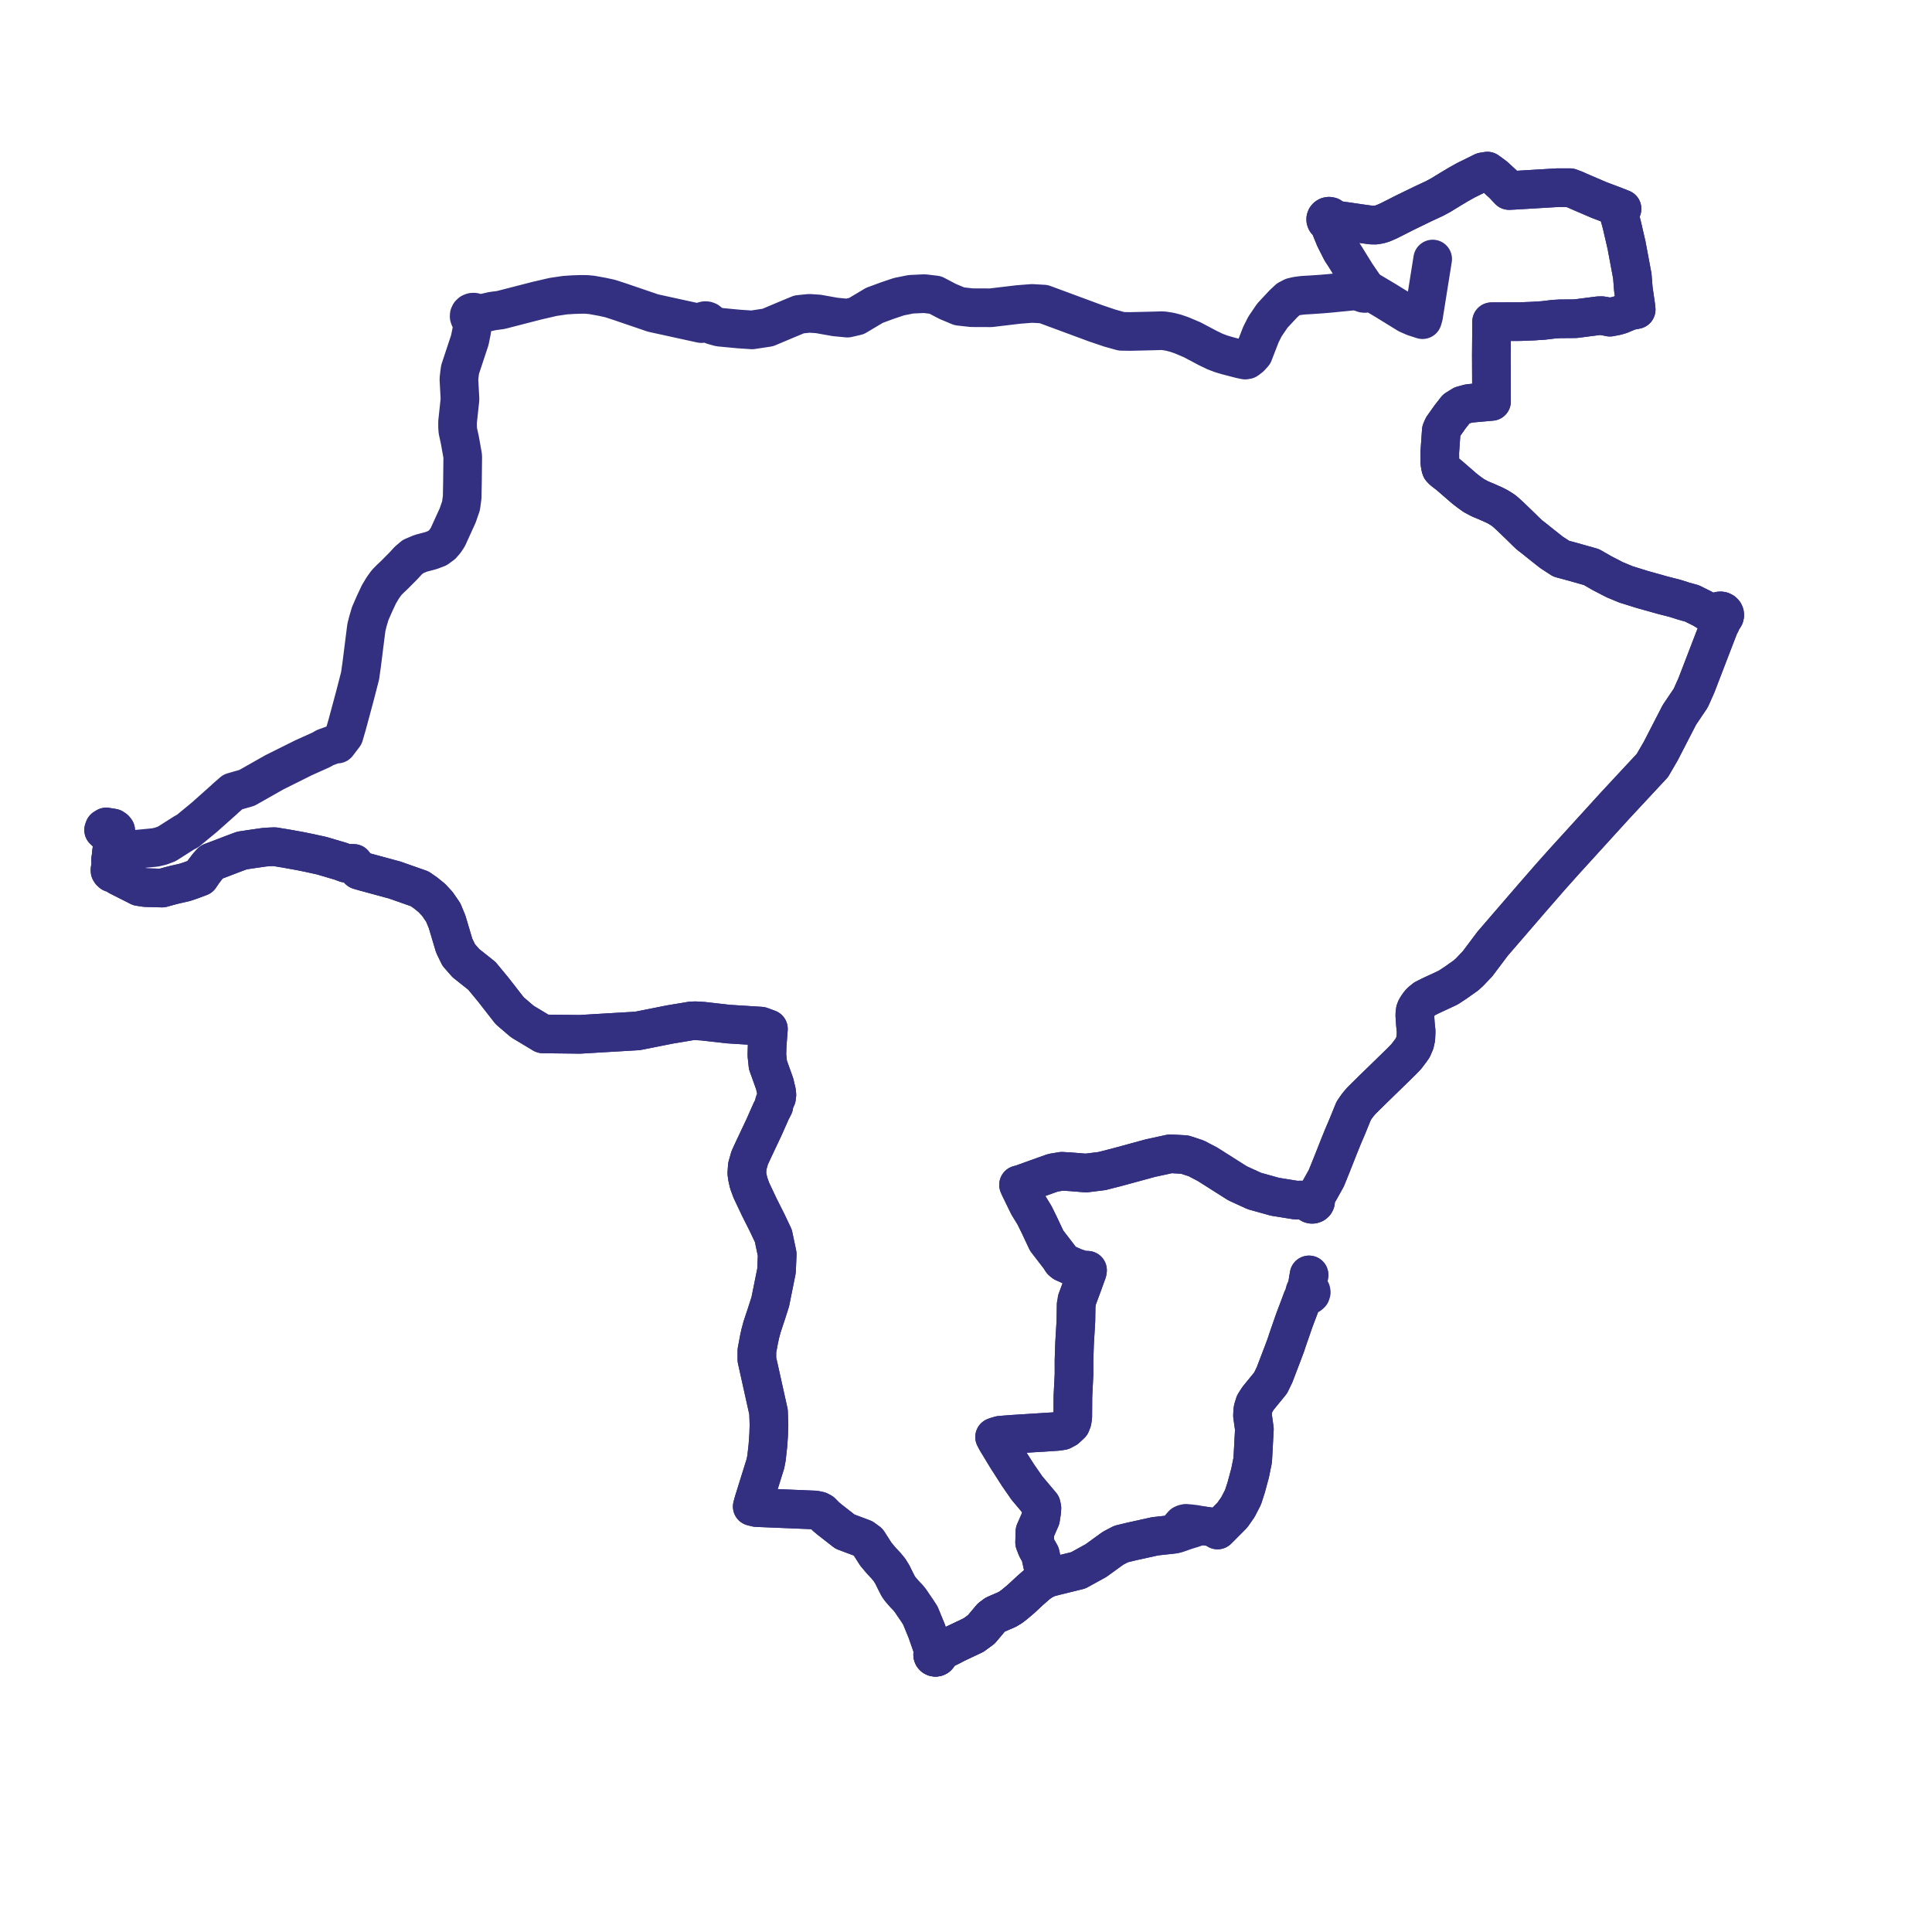     
<svg width="372.899" height="372.899" version="1.1"
     xmlns="http://www.w3.org/2000/svg">

  <title>Plan de ligne</title>
  <desc>Du 0000-00-00 au 9999-01-01</desc>

<path d='M 252.664 246.073 L 252.367 247.86 L 252.156 248.88 L 251.924 249.079 L 251.823 249.358 L 251.876 249.648 L 251.355 250.75 L 251.025 251.639 L 250.786 252.283 L 250.748 252.39 L 249.845 254.767 L 249.465 255.86 L 249.193 256.644 L 248.524 258.575 L 248.345 259.119 L 248.166 259.665 L 247.923 260.309 L 247.587 261.205 L 246.008 265.345 L 245.246 266.918 L 243.209 269.414 L 242.826 269.883 L 242.164 270.917 L 241.858 271.913 L 241.792 272.273 L 241.748 273.225 L 242.111 275.841 L 241.789 281.812 L 241.564 282.927 L 241.281 284.321 L 240.523 287.115 L 240.145 288.285 L 239.917 288.99 L 238.937 290.89 L 237.857 292.437 L 235.973 294.333 L 235.001 295.307 L 234.735 295.1 L 234.475 294.898 L 234.049 294.754 L 232.136 294.479 L 230.662 294.206 L 229.784 294.103 L 229.386 294.067 L 228.909 294.023 L 228.552 294.1 L 228.29 294.221 L 227.966 294.589 L 227.052 295.708 L 226.512 296.13 L 225.955 296.191 L 222.948 296.523 L 218.486 297.506 L 216.389 298.011 L 214.831 298.825 L 211.537 301.213 L 209.363 302.41 L 208.122 303.094 L 204.903 303.887 L 204.454 303.997 L 203.525 304.225 L 202.525 304.489 L 201.922 304.682 L 201.203 305.088 L 200.907 305.255 L 200.175 305.801 L 198.685 307.113 L 197.11 308.583 L 195.853 309.642 L 195.137 310.192 L 194.373 310.655 L 192.137 311.617 L 191.319 312.219 L 189.403 314.498 L 187.905 315.593 L 185.503 316.729 L 184.401 317.25 L 183.757 317.599 L 182.462 318.24 L 181.025 319.095 L 180.886 318.953 L 180.7 318.871 L 180.495 318.858 L 180.3 318.918 L 180.183 319 L 180.094 319.107 L 180.037 319.233 L 180.019 319.368 L 180.039 319.503 L 180.096 319.628 L 180.218 319.76 L 180.379 319.846 L 180.561 319.877 L 180.745 319.847 L 180.907 319.762 L 181.034 319.623 L 181.101 319.45 L 181.097 319.265 L 181.025 319.095 L 182.462 318.24 L 183.514 317.719 L 183.757 317.599 L 184.401 317.25 L 187.905 315.593 L 188.308 315.299 L 189.403 314.498 L 191.319 312.219 L 192.137 311.617 L 194.373 310.655 L 195.137 310.192 L 195.853 309.642 L 197.11 308.583 L 198.685 307.113 L 200.175 305.801 L 200.907 305.255 L 201.203 305.088 L 201.922 304.682 L 201.792 304.21 L 201.704 303.89 L 201.582 303.443 L 201.328 302.453 L 200.789 299.988 L 200.125 298.825 L 199.694 297.721 L 199.754 295.615 L 200.555 293.785 L 200.844 293.125 L 201.042 291.851 L 201.102 291.093 L 200.982 290.503 L 198.214 287.215 L 197.279 285.868 L 196.519 284.774 L 194.622 281.809 L 194.273 281.264 L 192.364 278.112 L 191.967 277.361 L 192.251 277.255 L 193.022 277.024 L 193.427 276.99 L 194.059 276.937 L 195.499 276.827 L 204.062 276.285 L 205.019 276.139 L 205.802 275.719 L 206.7 274.876 L 206.94 274.258 L 207.059 273.472 L 207.07 271.719 L 207.084 269.543 L 207.299 265.245 L 207.297 263.495 L 207.296 262.544 L 207.385 259.905 L 207.406 259.286 L 207.626 255.564 L 207.661 254.972 L 207.712 251.816 L 207.84 251.242 L 207.861 250.913 L 208.718 248.609 L 208.854 248.244 L 209.859 245.47 L 209.906 245.172 L 208.919 245.133 L 207.369 244.613 L 205.348 243.708 L 204.954 243.392 L 204.506 242.691 L 202.253 239.76 L 202.015 239.451 L 200.613 236.472 L 199.691 234.595 L 198.477 232.605 L 197.854 231.329 L 196.815 229.2 L 196.591 228.682 L 197.263 228.499 L 199.931 227.538 L 203.225 226.359 L 204.96 226.069 L 206.725 226.177 L 209.596 226.41 L 212.668 226.033 L 215.432 225.329 L 221.448 223.691 L 222.091 223.516 L 225.895 222.691 L 228.652 222.846 L 230.885 223.578 L 233.08 224.729 L 238.848 228.386 L 242.109 229.879 L 246.065 230.983 L 246.81 231.103 L 250.129 231.638 L 252.109 231.613 L 252.632 231.605 L 252.594 231.844 L 252.653 232.078 L 252.803 232.275 L 253.021 232.403 L 253.199 232.442 L 253.382 232.435 L 253.618 232.35 L 253.803 232.189 L 253.911 231.975 L 253.932 231.78 L 253.887 231.589 L 253.834 231.489 L 253.763 231.399 L 253.675 231.322 L 253.943 230.888 L 254.551 229.99 L 254.819 229.512 L 255.223 228.789 L 256.001 227.398 L 257.029 224.851 L 258.34 221.537 L 258.759 220.496 L 259.222 219.346 L 259.492 218.717 L 259.907 217.747 L 260.026 217.469 L 261.272 214.41 L 261.829 213.591 L 262.191 213.121 L 262.71 212.51 L 263.203 212.02 L 264.902 210.339 L 266.319 208.96 L 269.701 205.67 L 270.627 204.755 L 271.444 203.908 L 271.919 203.281 L 272.286 202.795 L 272.673 202.243 L 273.092 201.266 L 273.278 200.391 L 273.335 199.069 L 273.192 197.705 L 273.07 195.865 L 273.157 195.074 L 273.311 194.672 L 273.633 194.152 L 273.948 193.709 L 274.306 193.319 L 274.982 192.776 L 276.046 192.236 L 279.508 190.624 L 280.865 189.734 L 282.961 188.256 L 283.664 187.614 L 285.193 186.006 L 288.099 182.137 L 295.631 173.405 L 299.317 169.173 L 301.319 166.935 L 301.968 166.209 L 302.645 165.465 L 304.658 163.254 L 305.663 162.149 L 311.792 155.416 L 318.932 147.741 L 320.553 144.949 L 324.145 137.972 L 325.316 136.238 L 325.595 135.824 L 326.335 134.729 L 327.431 132.267 L 328.204 130.256 L 329.034 128.098 L 330.797 123.515 L 331.32 122.155 L 331.525 121.623 L 331.809 120.888 L 332.196 120.135 L 332.298 119.457 L 332.53 119.354 L 332.718 119.19 L 332.845 118.98 L 332.899 118.745 L 332.886 118.611 L 332.875 118.504 L 332.776 118.283 L 332.578 118.074 L 332.315 117.942 L 332.1 117.905 L 331.883 117.92 L 331.626 118.013 L 331.414 118.177 L 331.27 118.397 L 330.528 118.394 L 329.863 118.248 L 329.548 118.053 L 329.301 117.9 L 328.629 117.486 L 326.567 116.463 L 324.949 116.014 L 323.362 115.508 L 320.966 114.892 L 316.952 113.769 L 315.956 113.458 L 313.807 112.787 L 311.651 111.889 L 309.315 110.682 L 307.158 109.448 L 306.361 109.224 L 303.474 108.41 L 301.34 107.835 L 299.461 106.614 L 297.544 105.099 L 295.986 103.85 L 295.169 103.219 L 294.464 102.548 L 294.029 102.116 L 293.34 101.443 L 292.386 100.524 L 291.505 99.673 L 291.156 99.355 L 290.691 98.931 L 290.254 98.56 L 289.793 98.252 L 289.106 97.83 L 288.423 97.484 L 287.023 96.859 L 285.696 96.306 L 284.504 95.679 L 283.553 95 L 282.639 94.294 L 279.682 91.729 L 278.933 91.151 L 278.524 90.84 L 278.136 90.434 L 278.051 90.176 L 277.911 89.372 L 277.896 87.31 L 278.188 83.119 L 278.296 82.873 L 278.488 82.428 L 279.84 80.515 L 281.056 78.957 L 282.23 78.225 L 283.548 77.866 L 287.881 77.479 L 287.846 68.588 L 287.874 64.981 L 287.896 62.096 L 293.476 62.074 L 296.089 61.968 L 296.812 61.914 L 297.796 61.858 L 298.761 61.745 L 299.881 61.609 L 301.075 61.536 L 302.165 61.528 L 302.83 61.523 L 303.337 61.519 L 304.097 61.514 L 305.985 61.267 L 306.259 61.231 L 307.387 61.086 L 308.55 60.937 L 309.17 60.926 L 310.177 61.102 L 310.729 61.219 L 312 60.972 L 312.852 60.715 L 313.316 60.506 L 314.553 60.002 L 315.804 59.76 L 315.75 59.199 L 315.255 55.788 L 315.144 54.382 L 315.056 53.272 L 313.936 47.291 L 313.053 43.479 L 312.805 42.517 L 312.566 41.691 L 313.074 40.303 L 311.35 39.626 L 308.688 38.626 L 304.657 36.893 L 304.095 36.635 L 303.013 36.223 L 300.701 36.222 L 292.159 36.731 L 291.272 36.773 L 290.724 36.196 L 290.185 35.616 L 288.48 34.045 L 287.721 33.491 L 287.079 33.023 L 286.233 33.161 L 282.855 34.83 L 281.482 35.603 L 279.965 36.511 L 278.117 37.644 L 276.861 38.322 L 274.79 39.283 L 271.114 41.068 L 269.264 42.009 L 268.009 42.64 L 267.239 42.976 L 266.931 43.109 L 266.267 43.31 L 265.473 43.448 L 264.69 43.438 L 263.305 43.252 L 261.29 42.959 L 259.833 42.747 L 257.863 42.476 L 257.164 42.412 L 257.174 42.278 L 257.112 42.074 L 256.979 41.903 L 256.792 41.785 L 256.507 41.732 L 256.285 41.775 L 256.093 41.886 L 255.953 42.052 L 255.882 42.253 L 255.884 42.443 L 255.959 42.642 L 256.103 42.806 L 256.299 42.913 L 256.518 42.952 L 256.672 43.459 L 256.848 44.001 L 257.659 45.984 L 258.517 47.682 L 258.882 48.404 L 259.69 49.648 L 261.741 52.958 L 263.18 55.06 L 262.933 55.163 L 262.732 55.333 L 262.598 55.552 L 262.543 55.8 L 262.574 56.052 L 261.605 56.134 L 256.53 56.636 L 254.997 56.763 L 253.057 56.895 L 251.448 56.988 L 250.359 57.13 L 249.472 57.333 L 248.652 57.76 L 247.728 58.622 L 245.584 60.915 L 244.161 63.005 L 243.795 63.731 L 243.374 64.566 L 242.644 66.445 L 241.941 68.261 L 241.341 68.931 L 240.68 69.438 L 240.556 69.442 L 240.336 69.499 L 239.499 69.324 L 237.962 68.932 L 236.882 68.647 L 235.652 68.282 L 234.46 67.823 L 233.129 67.18 L 230.106 65.579 L 228.043 64.707 L 226.909 64.317 L 225.807 64.034 L 224.653 63.851 L 224.202 63.827 L 222.414 63.878 L 218.182 63.978 L 216.451 63.952 L 214.205 63.326 L 211.435 62.387 L 201.45 58.692 L 199.164 58.565 L 196.489 58.777 L 191.234 59.403 L 187.548 59.389 L 185.159 59.12 L 182.914 58.18 L 180.525 56.927 L 178.416 56.675 L 175.802 56.8 L 173.51 57.261 L 173.34 57.318 L 171.313 58.001 L 168.786 58.931 L 165.301 61.007 L 163.566 61.402 L 161.201 61.174 L 157.931 60.594 L 156.711 60.511 L 156.225 60.478 L 154.25 60.677 L 152.439 61.425 L 149.515 62.655 L 148.193 63.212 L 145.164 63.672 L 142.641 63.505 L 138.867 63.147 L 137.702 62.825 L 137 62.553 L 136.928 62.329 L 136.79 62.135 L 136.597 61.988 L 136.366 61.9 L 136.109 61.88 L 135.858 61.935 L 135.636 62.057 L 135.465 62.238 L 135.36 62.458 L 134.993 62.378 L 133.2 61.985 L 126.051 60.42 L 119.546 58.2 L 117.758 57.619 L 116.264 57.293 L 115.119 57.085 L 114.203 56.919 L 113.17 56.827 L 112.115 56.818 L 110.574 56.872 L 109.078 56.968 L 106.768 57.308 L 103.565 58.051 L 99.677 59.053 L 96.647 59.834 L 95.062 60.042 L 93.037 60.502 L 92.654 60.542 L 91.896 60.427 L 91.823 60.373 L 91.521 60.253 L 91.194 60.255 L 90.893 60.377 L 90.687 60.573 L 90.569 60.825 L 90.554 61.1 L 90.644 61.361 L 90.726 61.465 L 90.82 61.57 L 91.028 61.922 L 91.164 62.353 L 91.155 63.077 L 91.002 64.058 L 90.679 65.647 L 89.235 70.011 L 88.803 71.316 L 88.654 72.422 L 88.574 73.173 L 88.72 75.858 L 88.785 77.054 L 88.702 77.824 L 88.436 80.303 L 88.315 81.428 L 88.317 82.431 L 88.364 83.125 L 88.754 84.916 L 88.922 85.854 L 89.27 87.8 L 89.315 88.181 L 89.279 91.333 L 89.269 92.149 L 89.272 92.404 L 89.226 94.94 L 89.207 95.963 L 89.153 96.363 L 88.98 97.638 L 88.325 99.525 L 87.707 100.87 L 87.127 102.148 L 86.452 103.637 L 85.927 104.44 L 85.325 105.133 L 84.396 105.813 L 83.169 106.276 L 81.194 106.797 L 79.709 107.426 L 78.771 108.228 L 77.909 109.174 L 76.19 110.903 L 75.233 111.814 L 74.602 112.463 L 74.043 113.243 L 73.865 113.49 L 73.127 114.728 L 72.288 116.522 L 71.458 118.418 L 71.216 119.23 L 71.046 119.801 L 70.776 120.855 L 70.719 121.077 L 70.426 123.369 L 70.114 125.863 L 69.825 128.169 L 69.502 130.446 L 69.355 131.016 L 68.612 133.895 L 68.41 134.659 L 67.015 139.839 L 66.55 141.437 L 66.402 141.946 L 65.131 143.611 L 64.766 143.583 L 64.417 143.685 L 62.71 144.306 L 62.088 144.683 L 59.968 145.637 L 58.596 146.255 L 54.513 148.289 L 52.963 149.061 L 51.763 149.741 L 47.662 152.064 L 45.967 152.552 L 44.936 152.849 L 43.61 154.001 L 43.162 154.422 L 41.368 156.022 L 39.494 157.691 L 36.63 160.056 L 36.197 160.413 L 35.562 160.736 L 32.207 162.869 L 31.086 163.299 L 29.962 163.565 L 26.255 163.922 L 25.454 164.136 L 24.842 164.533 L 24.153 165.486 L 23.777 166.006 L 23.195 166.817 L 22.611 167.272 L 22.417 167.102 L 22.213 167.033 L 21.913 167.044 L 21.75 167.099 L 21.691 167.11 L 21.627 166.997 L 21.36 166.014 L 21.551 164.361 L 21.885 161.62 L 21.946 161.342 L 22.109 161.194 L 22.238 161.047 L 22.288 160.763' fill='transparent' stroke='#332f81' stroke-linecap='round' stroke-linejoin='round' stroke-width='7.458'/><path d='M 22.277 160.769 L 22.328 160.285 L 22.143 160.049 L 21.812 159.823 L 20.51 159.612 L 20.129 159.849 L 20 160.201 L 20.505 160.674 L 21.284 161.226 L 21.873 161.657 L 21.559 164.311 L 21.357 166.024 L 21.615 166.97 L 21.694 167.112 L 21.408 167.317 L 21.279 167.575 L 21.234 167.843 L 21.24 168.084 L 21.363 168.284 L 21.582 168.479 L 22.126 168.568 L 22.515 168.476 L 22.849 169.101 L 26.455 170.926 L 26.842 171.127 L 28.071 171.316 L 29.323 171.352 L 31.284 171.407 L 32.826 170.98 L 33.688 170.761 L 35.677 170.304 L 36.702 169.963 L 37.054 169.838 L 37.554 169.651 L 37.912 169.517 L 38.601 169.255 L 38.771 168.998 L 38.948 168.743 L 39.079 168.54 L 39.198 168.365 L 40.137 167.129 L 40.817 166.382 L 41.047 166.297 L 42.34 165.814 L 44.929 164.818 L 46.362 164.284 L 46.688 164.163 L 48.277 163.919 L 50.247 163.634 L 50.963 163.531 L 51.982 163.455 L 52.99 163.418 L 55.325 163.801 L 57.781 164.245 L 59.261 164.543 L 59.699 164.631 L 62.236 165.191 L 62.352 165.234 L 65.715 166.226 L 66.778 166.617 L 68.269 166.652 L 69.273 167.962 L 70.212 168.237 L 76.169 169.853 L 80.996 171.546 L 82.127 172.331 L 83.348 173.317 L 84.418 174.469 L 85.194 175.598 L 85.554 176.123 L 86.291 177.907 L 87.667 182.522 L 88.539 184.32 L 89.917 185.894 L 93.01 188.353 L 95.349 191.186 L 95.589 191.504 L 98.376 195.08 L 100.81 197.164 L 104.788 199.555 L 111.903 199.639 L 112.513 199.603 L 115.78 199.409 L 116.655 199.358 L 123.044 198.98 L 129.366 197.724 L 129.418 197.715 L 132.649 197.182 L 133.426 197.043 L 134.239 197.018 L 135.66 197.1 L 136.704 197.219 L 140.586 197.66 L 142.452 197.777 L 146.851 198.054 L 147.131 198.157 L 148.316 198.593 L 148.236 199.641 L 148.07 201.809 L 148.018 203.656 L 148.217 205.541 L 148.417 206.099 L 148.455 206.203 L 149.484 209.069 L 149.54 209.248 L 149.703 209.973 L 149.879 210.658 L 149.948 211.307 L 149.872 211.451 L 149.84 211.608 L 149.847 211.734 L 149.882 211.857 L 149.736 212.17 L 149.57 212.544 L 149.432 212.94 L 149.363 213.458 L 148.831 214.488 L 147.806 216.805 L 147.474 217.553 L 145.499 221.735 L 144.695 223.475 L 144.24 225.084 L 144.146 226.412 L 144.23 227.097 L 144.497 228.314 L 145.018 229.744 L 145.997 231.813 L 146.557 232.996 L 148.107 236.079 L 148.446 236.796 L 148.951 237.864 L 149.266 238.532 L 149.374 239.042 L 150.014 242.079 L 149.922 244.254 L 149.879 245.27 L 149.681 246.255 L 148.734 250.953 L 148.677 251.239 L 148.108 253.017 L 147.936 253.554 L 147.098 256.08 L 146.831 257.076 L 146.74 257.413 L 146.505 258.492 L 146.086 260.725 L 146.086 261.011 L 146.086 262.409 L 146.283 263.296 L 146.397 263.807 L 147.185 267.351 L 148.337 272.529 L 148.376 273.689 L 148.422 275.038 L 148.356 277.046 L 148.233 278.718 L 148.211 279.033 L 147.952 281.371 L 147.748 282.459 L 146.542 286.326 L 145.471 289.757 L 145.192 290.776 L 145.484 290.848 L 145.751 290.916 L 146.019 290.982 L 152.362 291.241 L 154.742 291.341 L 156.249 291.404 L 157.312 291.447 L 158.102 291.617 L 158.591 291.873 L 159.416 292.711 L 160.091 293.281 L 163.092 295.62 L 164.981 296.327 L 166.598 296.934 L 167.068 297.278 L 167.556 297.636 L 169.084 300.023 L 170.139 301.268 L 171.031 302.214 L 171.693 303.025 L 172.239 303.911 L 172.862 305.172 L 173.381 306.192 L 173.762 306.728 L 174.615 307.708 L 175.268 308.389 L 175.703 308.926 L 177.021 310.864 L 177.634 311.807 L 178.863 314.801 L 179.896 317.761 L 180.3 318.918 L 180.183 319 L 180.094 319.107 L 180.037 319.233 L 180.019 319.368 L 180.039 319.503 L 180.096 319.628 L 180.218 319.76 L 180.379 319.846 L 180.561 319.877 L 180.745 319.847 L 180.907 319.762 L 181.034 319.623 L 181.101 319.45 L 181.097 319.265 L 181.025 319.095 L 182.034 318.495 L 182.462 318.24 L 183.757 317.599 L 184.401 317.25 L 187.905 315.593 L 189.403 314.498 L 191.183 312.38 L 191.319 312.219 L 192.137 311.617 L 194.373 310.655 L 195.137 310.192 L 195.853 309.642 L 197.11 308.583 L 198.685 307.113 L 199.106 306.742 L 200.175 305.801 L 200.907 305.255 L 201.203 305.088 L 201.922 304.682 L 202.525 304.489 L 203.525 304.225 L 204.454 303.997 L 204.903 303.887 L 208.122 303.094 L 210.971 301.524 L 211.537 301.213 L 214.831 298.825 L 216.389 298.011 L 218.486 297.506 L 222.948 296.523 L 226.512 296.13 L 227.07 296.032 L 228.512 295.528 L 228.855 295.408 L 229.009 295.354 L 230.072 295.035 L 231.13 294.67 L 232.136 294.479 L 234.049 294.754 L 234.475 294.898 L 234.735 295.1 L 235.001 295.307 L 235.973 294.333 L 237.857 292.437 L 238.937 290.89 L 239.917 288.99 L 240.145 288.285 L 240.523 287.115 L 241.281 284.321 L 241.789 281.812 L 242.111 275.841 L 241.748 273.225 L 241.792 272.273 L 241.858 271.913 L 242.164 270.917 L 242.826 269.883 L 244.067 268.362 L 245.246 266.918 L 246.008 265.345 L 247.587 261.205 L 247.923 260.309 L 248.166 259.665 L 248.524 258.575 L 249.193 256.644 L 249.465 255.86 L 249.652 255.322 L 249.845 254.767 L 250.748 252.39 L 250.786 252.283 L 251.355 250.75 L 252.265 249.972 L 252.517 249.996 L 252.758 249.927 L 252.995 249.717 L 253.089 249.424 L 253.048 249.194 L 252.915 248.995 L 252.712 248.86 L 252.367 247.86 L 252.664 246.073' fill='transparent' stroke='#332f81' stroke-linecap='round' stroke-linejoin='round' stroke-width='7.458'/><path d='M 22.286 160.768 L 22.33 160.285 L 22.139 160.047 L 21.811 159.824 L 20.509 159.611 L 20.126 159.846 L 20.002 160.198 L 20.498 160.669 L 21.876 161.659 L 21.754 162.684 L 21.601 163.986 L 21.432 165.431 L 21.357 166.026 L 21.613 166.968 L 21.692 167.114 L 21.405 167.318 L 21.278 167.578 L 21.233 167.842 L 21.239 168.086 L 21.363 168.282 L 21.584 168.479 L 22.123 168.569 L 22.514 168.477 L 22.849 169.101 L 26.455 170.926 L 26.842 171.127 L 28.071 171.316 L 31.284 171.407 L 32.826 170.98 L 33.688 170.761 L 35.677 170.304 L 36.702 169.963 L 37.054 169.838 L 37.912 169.517 L 38.601 169.255 L 38.771 168.998 L 38.948 168.743 L 39.079 168.54 L 39.198 168.365 L 40.137 167.129 L 40.817 166.382 L 41.047 166.297 L 42.34 165.814 L 44.929 164.818 L 46.362 164.284 L 46.688 164.163 L 48.277 163.919 L 50.247 163.634 L 50.963 163.531 L 51.982 163.455 L 52.99 163.418 L 55.325 163.801 L 57.781 164.245 L 59.699 164.631 L 62.236 165.191 L 62.352 165.234 L 65.715 166.226 L 66.778 166.617 L 68.269 166.652 L 69.273 167.962 L 70.212 168.237 L 76.169 169.853 L 80.996 171.546 L 82.127 172.331 L 83.348 173.317 L 84.418 174.469 L 85.554 176.123 L 86.291 177.907 L 87.667 182.522 L 88.539 184.32 L 89.917 185.894 L 93.01 188.353 L 95.349 191.186 L 95.589 191.504 L 97.065 193.398 L 98.376 195.08 L 100.81 197.164 L 104.788 199.555 L 111.903 199.639 L 112.513 199.603 L 115.78 199.409 L 116.655 199.358 L 123.044 198.98 L 129.366 197.724 L 129.418 197.715 L 132.649 197.182 L 133.426 197.043 L 134.239 197.018 L 135.66 197.1 L 136.704 197.219 L 140.586 197.66 L 146.851 198.054 L 147.131 198.157 L 148.316 198.593 L 148.236 199.641 L 148.07 201.809 L 148.018 203.656 L 148.217 205.541 L 148.417 206.099 L 148.455 206.203 L 149.484 209.069 L 149.54 209.248 L 149.703 209.973 L 149.879 210.658 L 149.948 211.307 L 149.872 211.451 L 149.84 211.608 L 149.847 211.734 L 149.882 211.857 L 149.736 212.17 L 149.57 212.544 L 149.432 212.94 L 149.363 213.458 L 148.831 214.488 L 147.806 216.805 L 147.474 217.553 L 145.499 221.735 L 144.695 223.475 L 144.24 225.084 L 144.146 226.412 L 144.23 227.097 L 144.497 228.314 L 145.018 229.744 L 146.557 232.996 L 148.107 236.079 L 148.446 236.796 L 148.951 237.864 L 149.266 238.532 L 149.374 239.042 L 150.014 242.079 L 149.922 244.254 L 149.879 245.27 L 149.681 246.255 L 148.734 250.953 L 148.677 251.239 L 148.108 253.017 L 147.936 253.554 L 147.098 256.08 L 146.831 257.076 L 146.74 257.413 L 146.505 258.492 L 146.086 260.725 L 146.086 261.011 L 146.086 262.409 L 146.283 263.296 L 146.397 263.807 L 147.185 267.351 L 148.337 272.529 L 148.376 273.689 L 148.422 275.038 L 148.356 277.046 L 148.233 278.718 L 148.211 279.033 L 147.952 281.371 L 147.748 282.459 L 145.471 289.757 L 145.192 290.776 L 145.484 290.848 L 145.751 290.916 L 146.019 290.982 L 152.362 291.241 L 156.249 291.404 L 157.312 291.447 L 158.102 291.617 L 158.591 291.873 L 159.416 292.711 L 160.091 293.281 L 163.092 295.62 L 164.981 296.327 L 166.598 296.934 L 167.068 297.278 L 167.556 297.636 L 169.084 300.023 L 170.139 301.268 L 171.031 302.214 L 171.693 303.025 L 172.239 303.911 L 172.862 305.172 L 173.381 306.192 L 173.762 306.728 L 174.615 307.708 L 175.268 308.389 L 175.703 308.926 L 177.021 310.864 L 177.634 311.807 L 178.863 314.801 L 179.896 317.761 L 180.064 318.244 L 180.3 318.918 L 180.183 319 L 180.094 319.107 L 180.037 319.233 L 180.019 319.368 L 180.039 319.503 L 180.096 319.628 L 180.218 319.76 L 180.379 319.846 L 180.561 319.877 L 180.745 319.847 L 180.907 319.762 L 181.034 319.623 L 181.101 319.45 L 181.097 319.265 L 181.025 319.095 L 181.8 318.634 L 182.462 318.24 L 183.757 317.599 L 184.401 317.25 L 187.905 315.593 L 189.403 314.498 L 191.319 312.219 L 192.137 311.617 L 194.373 310.655 L 195.137 310.192 L 195.467 309.939 L 195.853 309.642 L 197.11 308.583 L 198.685 307.113 L 200.175 305.801 L 200.907 305.255 L 201.203 305.088 L 201.922 304.682 L 201.792 304.21 L 201.704 303.89 L 201.582 303.443 L 201.328 302.453 L 200.789 299.988 L 200.666 299.773 L 200.125 298.825 L 199.694 297.721 L 199.754 295.615 L 200.049 294.94 L 200.844 293.125 L 201.042 291.851 L 201.102 291.093 L 200.982 290.503 L 198.214 287.215 L 197.279 285.868 L 196.519 284.774 L 194.273 281.264 L 192.892 278.984 L 192.364 278.112 L 191.967 277.361 L 192.251 277.255 L 193.022 277.024 L 194.059 276.937 L 195.499 276.827 L 197.995 276.669 L 204.062 276.285 L 205.019 276.139 L 205.802 275.719 L 206.7 274.876 L 206.94 274.258 L 207.059 273.472 L 207.062 273.05 L 207.084 269.543 L 207.299 265.245 L 207.298 264.437 L 207.296 262.544 L 207.385 259.905 L 207.406 259.286 L 207.648 255.206 L 207.661 254.972 L 207.712 251.816 L 207.84 251.242 L 207.861 250.913 L 208.854 248.244 L 209.443 246.619 L 209.859 245.47 L 209.906 245.172 L 208.919 245.133 L 207.369 244.613 L 205.348 243.708 L 204.954 243.392 L 204.506 242.691 L 202.015 239.451 L 200.956 237.2 L 200.613 236.472 L 199.691 234.595 L 198.477 232.605 L 197.854 231.329 L 196.815 229.2 L 196.591 228.682 L 197.263 228.499 L 199.931 227.538 L 203.225 226.359 L 204.96 226.069 L 206.725 226.177 L 209.596 226.41 L 212.668 226.033 L 215.432 225.329 L 222.091 223.516 L 225.895 222.691 L 228.652 222.846 L 230.885 223.578 L 233.08 224.729 L 238.848 228.386 L 242.109 229.879 L 246.065 230.983 L 250.129 231.638 L 252.109 231.613 L 252.632 231.605 L 252.594 231.844 L 252.653 232.078 L 252.803 232.275 L 253.021 232.403 L 253.199 232.442 L 253.382 232.435 L 253.618 232.35 L 253.803 232.189 L 253.911 231.975 L 253.932 231.78 L 253.887 231.589 L 253.834 231.489 L 253.763 231.399 L 253.675 231.322 L 253.943 230.888 L 254.551 229.99 L 254.819 229.512 L 254.961 229.258 L 256.001 227.398 L 257.029 224.851 L 258.34 221.537 L 259.222 219.346 L 259.492 218.717 L 259.657 218.33 L 259.907 217.747 L 260.026 217.469 L 261.272 214.41 L 261.829 213.591 L 262.191 213.121 L 262.71 212.51 L 263.203 212.02 L 264.902 210.339 L 266.319 208.96 L 269.701 205.67 L 270.627 204.755 L 271.444 203.908 L 271.919 203.281 L 272.286 202.795 L 272.673 202.243 L 273.092 201.266 L 273.278 200.391 L 273.335 199.069 L 273.192 197.705 L 273.07 195.865 L 273.157 195.074 L 273.311 194.672 L 273.633 194.152 L 273.948 193.709 L 274.306 193.319 L 274.982 192.776 L 276.046 192.236 L 279.508 190.624 L 280.865 189.734 L 282.961 188.256 L 283.664 187.614 L 285.193 186.006 L 287.36 183.12 L 288.099 182.137 L 295.631 173.405 L 299.317 169.173 L 301.319 166.935 L 301.968 166.209 L 304.658 163.254 L 305.663 162.149 L 311.792 155.416 L 318.932 147.741 L 320.553 144.949 L 324.145 137.972 L 325.595 135.824 L 326.335 134.729 L 327.431 132.267 L 328.204 130.256 L 329.034 128.098 L 330.488 124.319 L 330.797 123.515 L 331.32 122.155 L 331.809 120.888 L 332.196 120.135 L 332.298 119.457 L 332.53 119.354 L 332.718 119.19 L 332.845 118.98 L 332.899 118.745 L 332.875 118.504 L 332.776 118.283 L 332.578 118.074 L 332.315 117.942 L 332.1 117.905 L 331.883 117.92 L 331.626 118.013 L 331.414 118.177 L 331.27 118.397 L 330.528 118.394 L 329.863 118.248 L 329.301 117.9 L 328.629 117.486 L 326.567 116.463 L 324.949 116.014 L 323.362 115.508 L 320.966 114.892 L 317.453 113.909 L 316.952 113.769 L 315.956 113.458 L 313.807 112.787 L 311.651 111.889 L 309.315 110.682 L 307.158 109.448 L 306.361 109.224 L 305.262 108.914 L 303.474 108.41 L 301.34 107.835 L 299.461 106.614 L 297.544 105.099 L 296.75 104.462 L 295.986 103.85 L 295.169 103.219 L 294.464 102.548 L 294.029 102.116 L 293.34 101.443 L 292.386 100.524 L 291.505 99.673 L 290.691 98.931 L 290.254 98.56 L 289.793 98.252 L 289.106 97.83 L 288.423 97.484 L 287.023 96.859 L 285.696 96.306 L 284.504 95.679 L 283.553 95 L 282.639 94.294 L 279.682 91.729 L 278.933 91.151 L 278.524 90.84 L 278.136 90.434 L 278.051 90.176 L 277.911 89.372 L 277.896 87.31 L 278.125 84.021 L 278.188 83.119 L 278.296 82.873 L 278.488 82.428 L 279.84 80.515 L 281.056 78.957 L 282.23 78.225 L 283.548 77.866 L 283.791 77.844 L 287.881 77.479 L 287.846 68.588 L 287.871 65.382 L 287.896 62.096 L 293.476 62.074 L 296.089 61.968 L 296.812 61.914 L 297.796 61.858 L 298.761 61.745 L 299.881 61.609 L 301.075 61.536 L 302.165 61.528 L 302.83 61.523 L 303.337 61.519 L 304.097 61.514 L 305.985 61.267 L 306.259 61.231 L 308.55 60.937 L 309.17 60.926 L 310.177 61.102 L 310.729 61.219 L 312 60.972 L 312.852 60.715 L 313.316 60.506 L 314.553 60.002 L 315.804 59.76 L 315.75 59.199 L 315.255 55.788 L 315.056 53.272 L 313.936 47.291 L 313.053 43.479 L 312.805 42.517 L 312.566 41.691 L 313.074 40.303 L 311.35 39.626 L 308.688 38.626 L 304.657 36.893 L 304.095 36.635 L 303.013 36.223 L 300.701 36.222 L 292.159 36.731 L 291.272 36.773 L 290.724 36.196 L 290.185 35.616 L 288.48 34.045 L 287.721 33.491 L 287.079 33.023 L 286.233 33.161 L 282.855 34.83 L 281.482 35.603 L 279.965 36.511 L 278.117 37.644 L 276.861 38.322 L 274.79 39.283 L 271.114 41.068 L 269.264 42.009 L 268.009 42.64 L 267.239 42.976 L 266.931 43.109 L 266.267 43.31 L 265.473 43.448 L 264.69 43.438 L 263.305 43.252 L 261.29 42.959 L 259.833 42.747 L 257.863 42.476 L 257.164 42.412 L 257.158 42.49 L 257.164 42.412 L 257.174 42.278 L 257.112 42.074 L 256.979 41.903 L 256.792 41.785 L 256.507 41.732 L 256.285 41.775 L 256.093 41.886 L 255.953 42.052 L 255.882 42.253 L 255.884 42.443 L 255.959 42.642 L 256.103 42.806 L 256.299 42.913 L 256.518 42.952 L 256.672 43.459 L 256.848 44.001 L 257.659 45.984 L 258.882 48.404 L 259.69 49.648 L 261.741 52.958 L 263.18 55.06 L 262.933 55.163 L 262.732 55.333 L 262.598 55.552 L 262.543 55.8 L 262.574 56.052 L 262.662 56.246 L 262.802 56.413 L 262.984 56.54 L 263.195 56.617 L 263.449 56.639 L 263.7 56.59 L 263.923 56.475 L 264.101 56.302 L 264.216 56.089 L 267.384 57.973 L 268.588 58.715 L 270.421 59.846 L 271.699 60.633 L 272.93 61.174 L 274.564 61.703 L 274.768 61.002 L 276.024 53.128 L 276.188 52.101 L 276.444 50.503 L 276.524 49.996' fill='transparent' stroke='#332f81' stroke-linecap='round' stroke-linejoin='round' stroke-width='7.458'/>
</svg>
